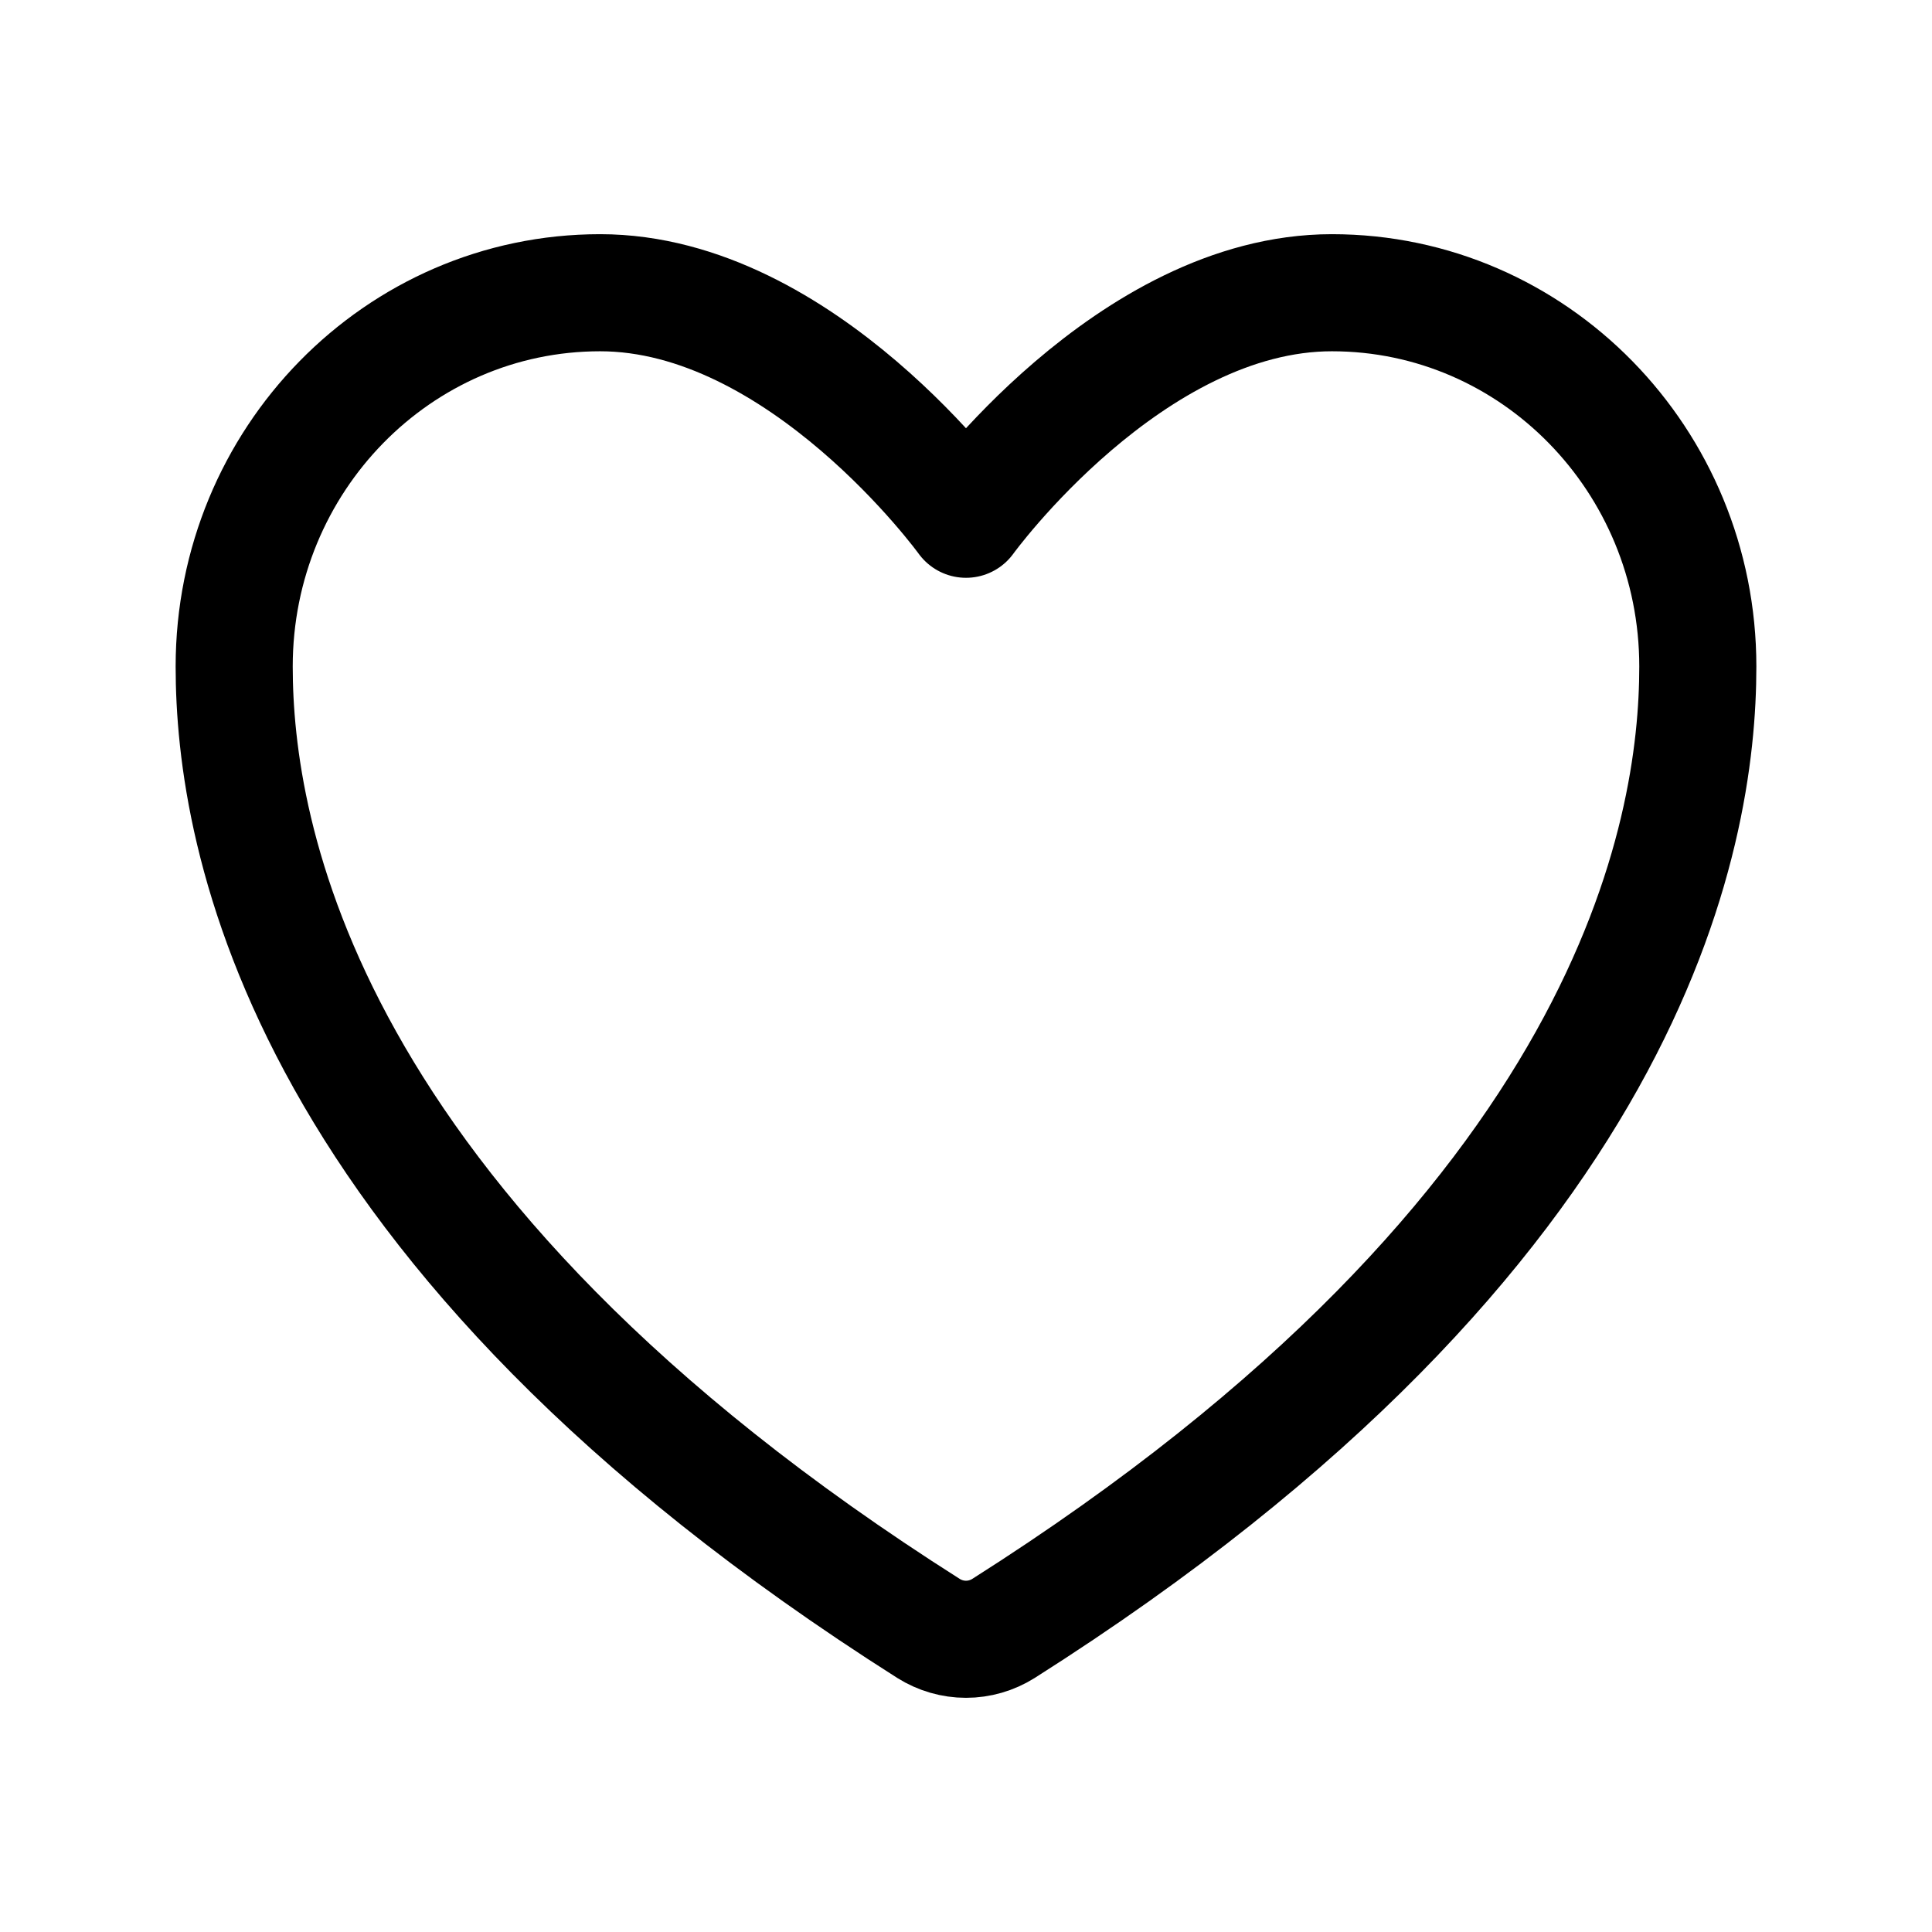 <?xml version="1.0" encoding="UTF-8"?> <svg xmlns="http://www.w3.org/2000/svg" width="132" height="132" viewBox="0 0 132 132" fill="none"> <path d="M41 20C27.195 20 16 31.432 16 45.536C16 56.922 20.375 83.944 63.44 111.26C64.211 111.744 65.097 112 66 112C66.903 112 67.789 111.744 68.56 111.26C111.625 83.944 116 56.922 116 45.536C116 31.432 104.805 20 91 20C77.195 20 66 35.477 66 35.477C66 35.477 54.805 20 41 20Z" stroke="black" stroke-width="8" stroke-linecap="round" stroke-linejoin="round"></path> </svg> 
